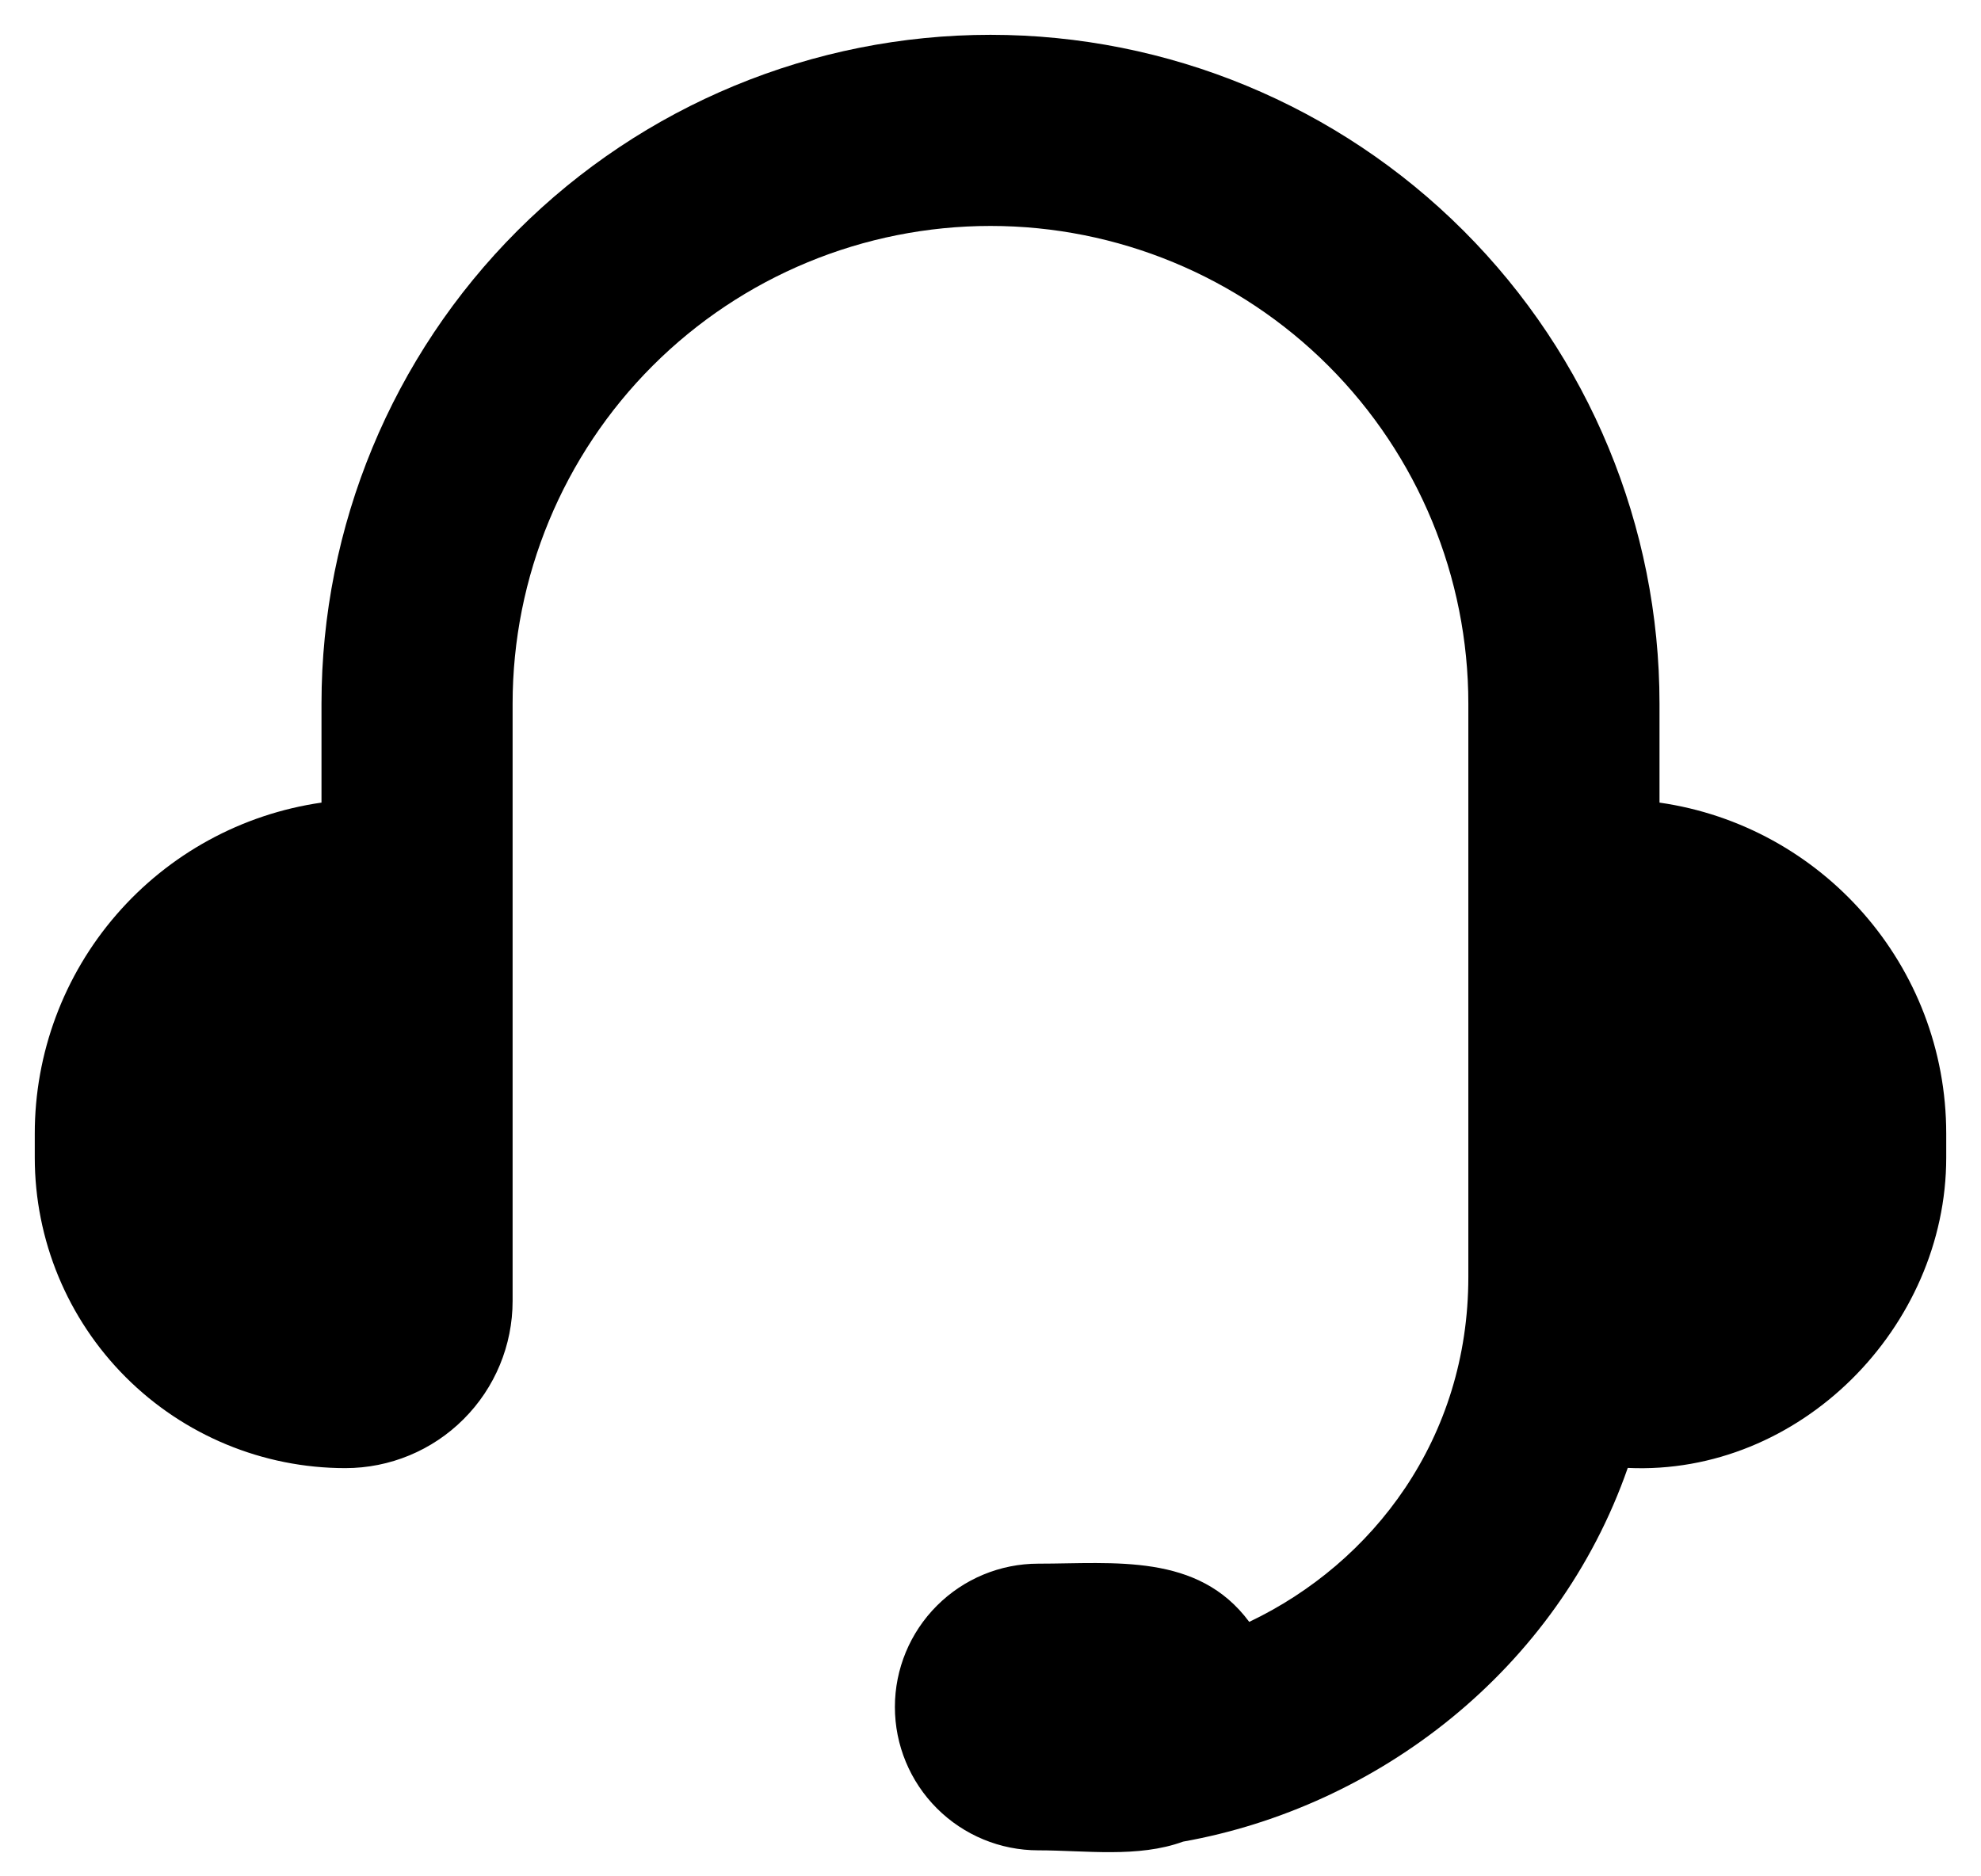 <svg width="38" height="36" viewBox="0 0 38 36" fill="none" xmlns="http://www.w3.org/2000/svg">
<path d="M6.167 13.501C6.167 10.098 7.519 6.833 9.925 4.427C12.332 2.02 15.596 0.668 19 0.668C22.403 0.668 25.668 2.02 28.074 4.427C30.481 6.833 31.833 10.098 31.833 13.501V15.399C34.943 15.844 37.333 18.519 37.333 21.751V22.21C37.333 25.464 34.526 28.317 31.224 28.164C29.868 32.051 26.418 34.671 22.694 35.334C21.832 35.65 20.813 35.501 19.916 35.501C19.187 35.501 18.488 35.212 17.972 34.696C17.456 34.18 17.166 33.481 17.166 32.751C17.166 32.022 17.456 31.323 17.972 30.807C18.488 30.291 19.187 30.001 19.916 30.001C21.37 30.001 22.98 29.791 23.963 31.118C26.339 29.987 28.166 27.598 28.166 24.501V13.501C28.166 11.07 27.201 8.739 25.482 7.019C23.763 5.3 21.431 4.335 19 4.335C16.569 4.335 14.237 5.3 12.518 7.019C10.799 8.739 9.833 11.07 9.833 13.501V24.96C9.833 25.811 9.495 26.627 8.893 27.228C8.292 27.83 7.476 28.168 6.625 28.168C5.045 28.168 3.529 27.54 2.412 26.423C1.294 25.305 0.667 23.79 0.667 22.21V21.751C0.666 20.208 1.222 18.716 2.232 17.55C3.242 16.383 4.639 15.619 6.167 15.399V13.501Z" fill="black"/>
</svg>
